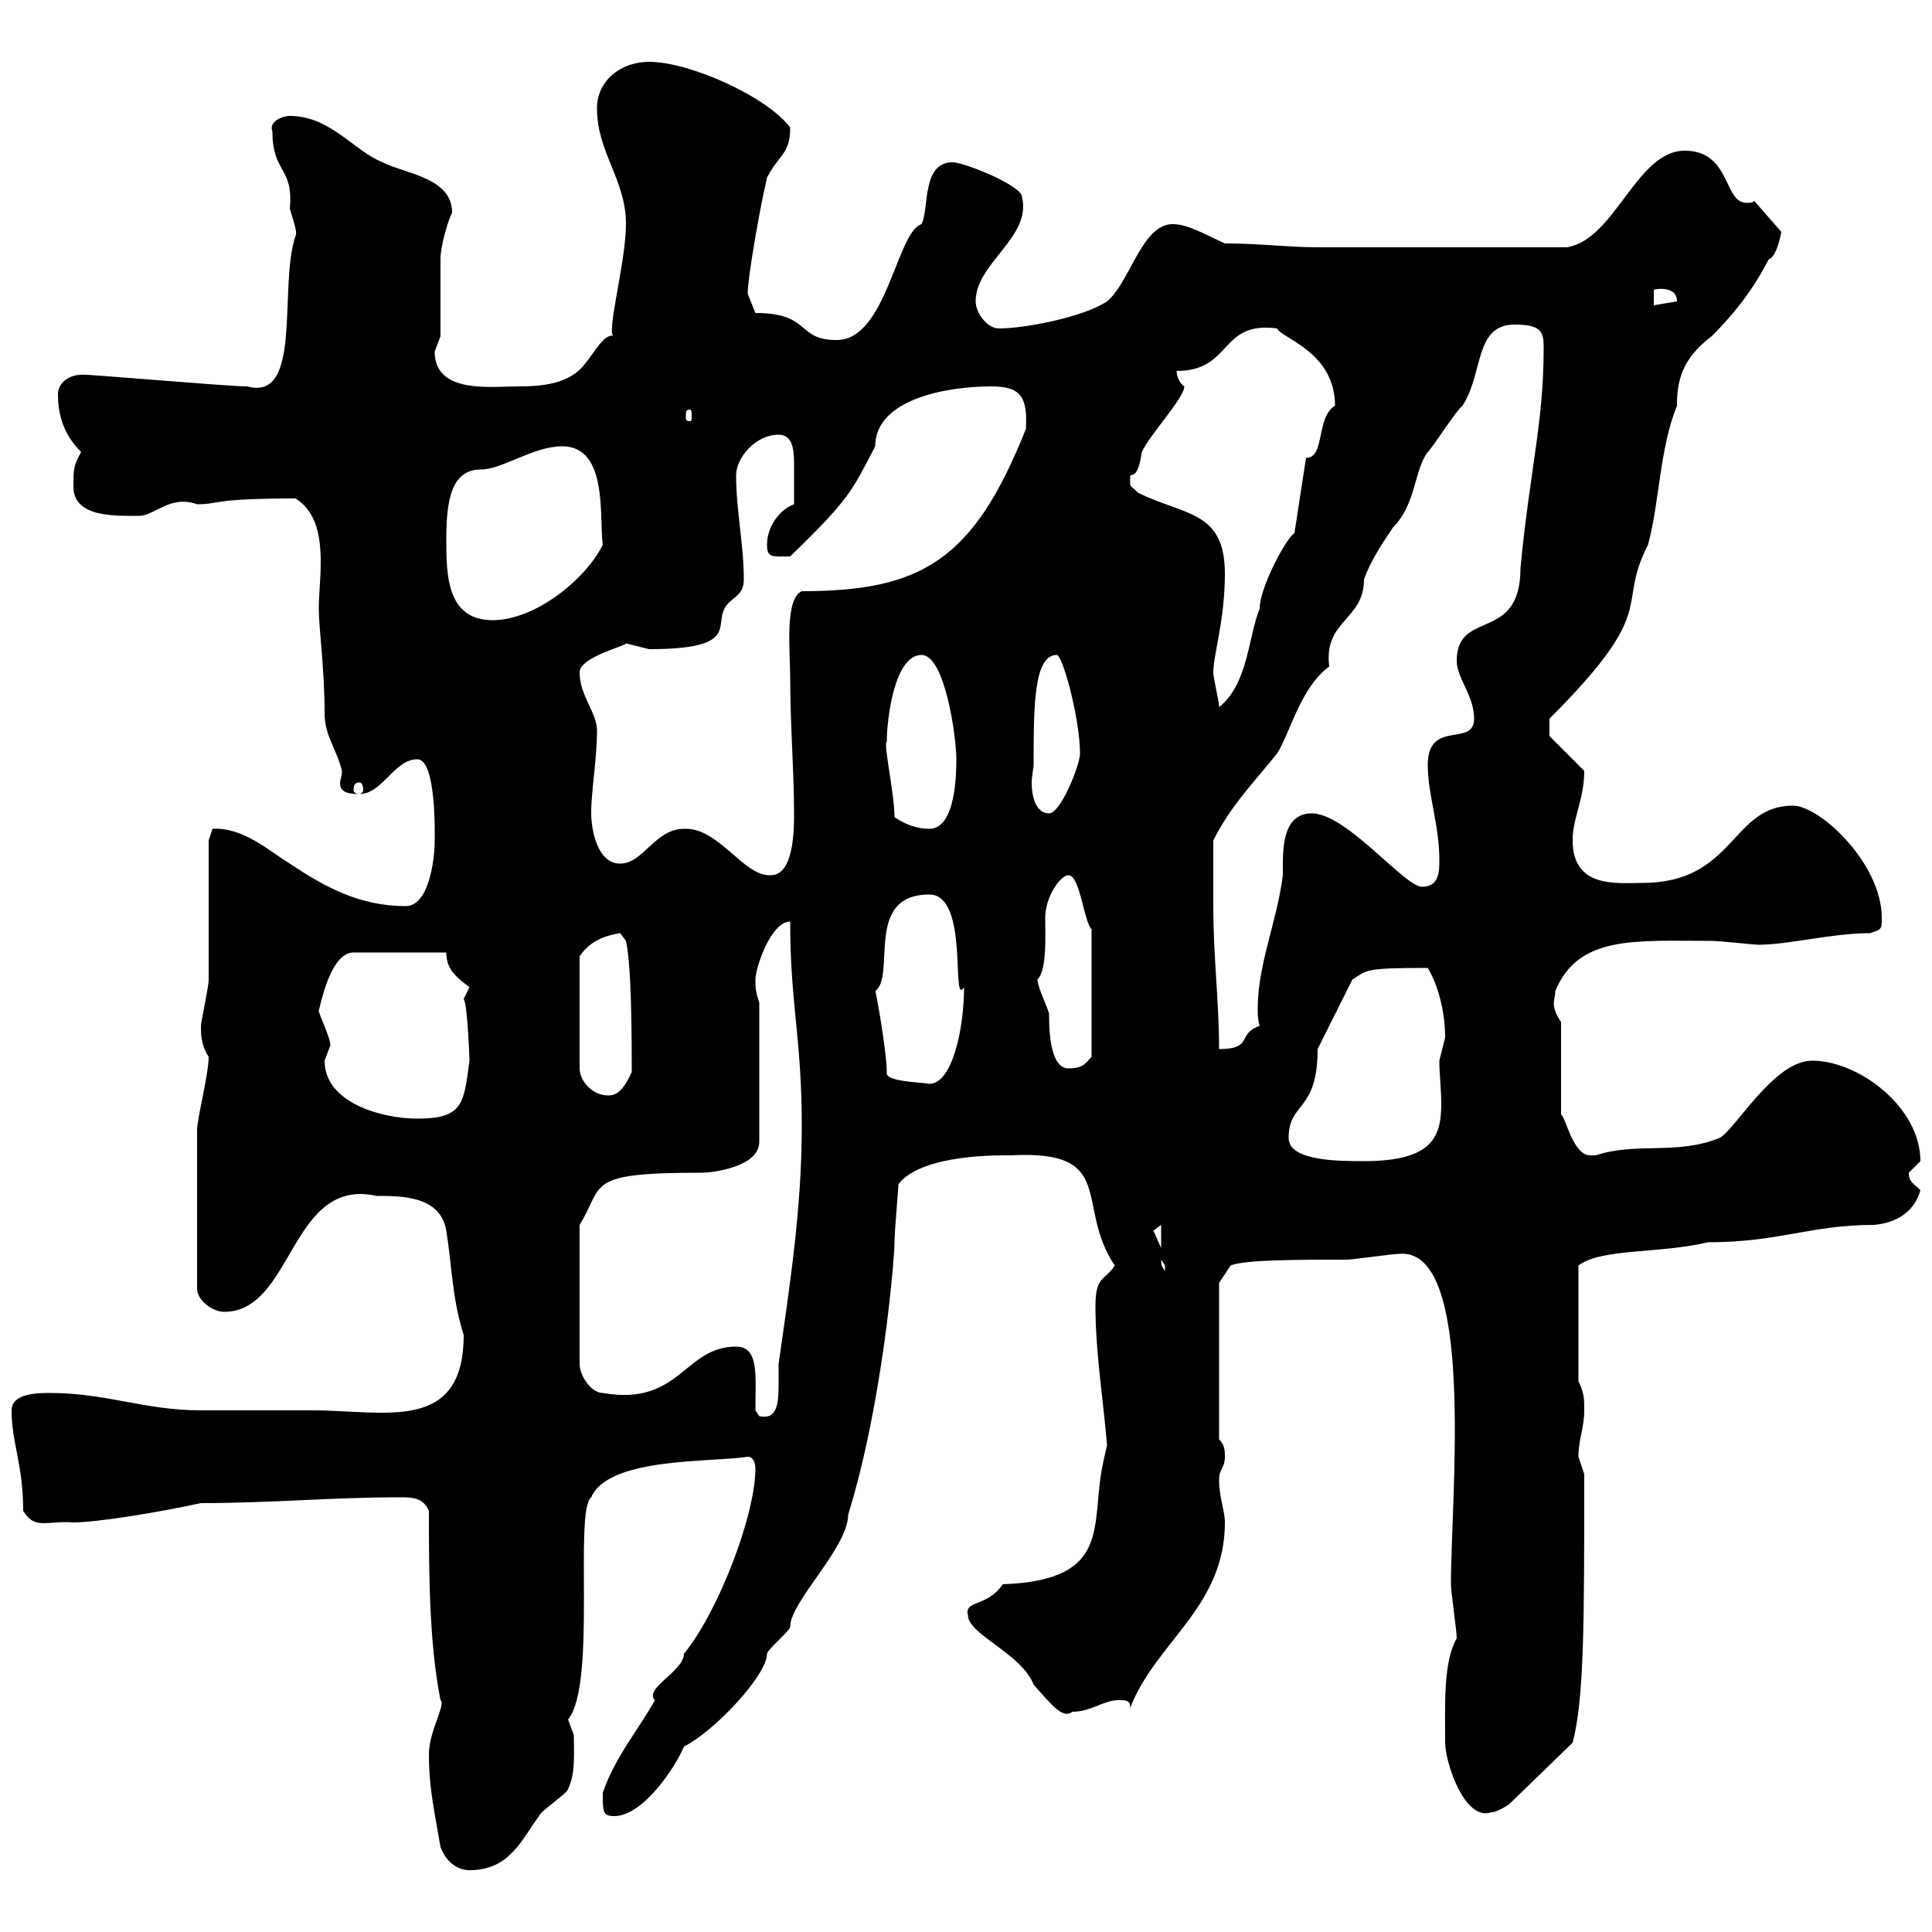 <svg xmlns="http://www.w3.org/2000/svg" xmlns:xlink="http://www.w3.org/1999/xlink" width="300" height="300"><path d="M68.40 286.80C69.30 289.20 71.10 290.40 72.90 290.40C79.20 290.40 81 285.60 83.70 282C83.70 281.40 88.20 278.40 88.20 277.80C89.40 275.40 89.10 272.10 89.10 269.40C89.10 269.40 88.20 267 88.20 267C92.70 261.60 89.10 234.60 91.80 232.50C94.50 226.20 110.70 227.10 116.10 226.20C117.30 226.20 117.30 228 117.30 228C117.30 235.20 111.60 250.20 106.20 256.80C106.20 259.50 99.90 262.20 101.70 264C99 268.80 95.40 273 93.60 278.40C93.60 281.40 93.60 282 95.40 282C99.90 282 105 274.20 106.20 271.20C111 268.80 119.10 260.10 119.10 256.80C119.10 256.20 122.70 253.20 122.70 252.60C122.70 248.70 131.70 240.30 131.70 235.20C137.10 217.80 138.90 195.30 138.90 192.90C138.90 191.10 139.50 184.80 139.50 183.90C143.10 179.10 155.70 179.40 156.90 179.40C173.70 178.50 166.80 187.20 173.10 196.50C171.60 198.90 170.10 198 170.10 202.80C170.10 210 171.30 217.20 171.90 224.40C171.90 224.40 171.30 227.10 171.30 227.10C169.20 236.40 173.10 245.40 155.70 246C153.30 249.60 149.70 248.40 150.30 250.80C150.30 253.80 158.70 256.80 160.50 261.60C163.20 264.60 165 267 166.50 265.80C169.50 265.80 171.30 264 173.70 264C174.90 264 175.50 264 175.50 265.20C179.40 255 190.20 249.60 190.20 236.40C190.20 234.60 189.30 232.50 189.30 229.80C189.30 228 190.20 228 190.20 226.20C190.20 225.30 190.20 224.40 189.30 223.50L189.30 199.20L191.10 196.50C193.20 195.60 201.60 195.60 209.10 195.60C210 195.60 216.30 194.70 217.20 194.70C229.20 193.50 225.30 232.20 225.30 246C225.30 247.20 226.20 253.20 226.20 254.40C224.10 258 224.40 264.60 224.40 270.60C224.40 273.60 227.40 282.90 231.60 281.40C232.50 281.40 234.30 280.20 234.30 280.20L244.20 270.60C246 263.70 246 252 246 228.90C246 228.90 245.10 226.20 245.10 226.20C245.10 223.50 246 221.70 246 219C246 217.20 246 216.30 245.10 214.50L245.10 196.50C248.70 193.80 257.70 194.70 265.20 192.90C276.30 192.90 281.10 190.20 291 190.20C297.60 189.60 298.20 184.50 298.20 184.80C297.30 183.90 296.40 183.60 296.40 182.10C296.40 182.10 298.20 180.30 298.20 180.30C298.20 171.90 288.60 164.70 281.40 164.70C275.40 164.70 269.40 175.50 267 176.70C260.40 179.40 254.10 177.30 247.80 179.40C247.80 179.40 247.80 179.40 246.90 179.40C244.20 179.40 243 173.10 242.40 173.10L242.40 158.70C240.60 156 241.50 155.40 241.50 153.90C245.10 145.20 253.80 146.10 265.80 146.10C267 146.10 272.40 146.70 273 146.70C277.80 146.70 284.40 144.90 290.40 144.90C292.20 144.30 292.20 144.30 292.20 142.50C292.20 134.10 282.60 125.10 278.40 125.10C268.80 125.10 269.40 137.10 255 137.10C251.10 137.10 244.20 138 244.20 130.50C244.20 126.90 246 124.20 246 119.70L240.60 114.30L240.60 111.60C258 94.20 250.80 94.50 255.90 84.60C257.70 78 257.70 69.60 260.40 63C260.40 59.40 261 55.80 265.80 52.20C273 45 274.50 39.90 274.80 40.20C276 39.60 276.60 36 276.60 36L272.40 31.20C272.10 31.50 271.80 31.50 271.20 31.50C267.60 31.50 268.80 23.40 261.60 23.40C254.10 23.40 250.80 37.20 243.30 38.40L204.60 38.40C200.10 38.40 195.60 37.80 190.20 37.80C187.50 36.60 184.50 34.80 182.10 34.80C177.30 34.80 175.50 43.80 171.90 46.80C168.30 49.20 159.30 51 155.10 51C153.30 51 151.50 48.60 151.50 46.80C151.50 40.80 160.20 36.90 158.70 30.60C158.70 28.80 149.70 25.20 147.90 25.20C143.10 25.20 144.30 32.40 143.10 34.80C139.20 36 137.70 52.80 129.90 52.80C123.60 52.80 126 48.60 117.30 48.60C117.30 48.60 116.10 45.60 116.10 45.60C116.10 43.20 117.90 32.70 119.10 27.60C120.90 24 122.70 24 122.70 19.80C119.10 15 107.10 9.60 100.80 9.60C96.30 9.60 92.70 12.60 92.70 16.80C92.70 23.70 97.20 27.90 97.20 34.80C97.20 40.80 93.90 52.50 95.40 52.20C93.90 51.60 92.40 54.60 90.90 56.40C88.50 59.70 84 60 80.40 60C76.20 60 67.50 61.20 67.50 54.60C67.50 54.60 68.40 52.20 68.40 52.20C68.40 51 68.40 41.40 68.40 40.20C68.40 38.10 69.60 34.20 70.20 33C70.20 27.60 63 27 59.40 25.20C54.90 23.40 51.30 18 45 18C43.80 18 41.70 18.90 42.30 20.40C42.30 27 45.60 25.80 45 32.40C45.60 34.50 46.20 36 45.90 36.60C43.20 44.40 47.10 62.40 38.40 60C35.10 60 11.70 57.90 12.60 58.20C10.80 58.20 9 59.40 9 61.20C9 63.90 9.60 67.20 12.60 70.20C11.40 72.30 11.40 72.90 11.40 75.60C11.40 80.40 18 80.10 21.60 80.10C24 80.10 26.40 76.80 30.60 78.30C34.20 78.30 32.70 77.40 45.90 77.40C49.20 79.50 49.80 83.40 49.80 87.30C49.80 90 49.50 92.40 49.50 94.50C49.50 97.50 50.40 103.80 50.40 110.70C50.40 114.30 52.20 116.10 53.10 119.70C53.10 120.60 52.80 121.20 52.80 121.50C52.80 122.70 53.40 123.30 55.80 123.30C59.40 123.30 61.20 117.90 64.80 117.90C67.80 117.90 67.50 129.90 67.50 130.50C67.50 133.50 66.60 140.70 63 140.70C55.80 140.70 50.40 137.70 45 134.10C42 132.30 37.80 128.40 33 128.70C33 128.70 32.40 130.50 32.40 130.50C32.40 134.10 32.40 148.50 32.40 152.10C32.40 153.30 31.20 158.70 31.20 159.30C31.20 160.50 31.20 162.30 32.40 164.10C32.40 166.80 30.60 173.70 30.60 175.50L30.60 200.10C30.60 201.90 33 203.70 34.80 203.70C45.60 203.70 45 182.70 58.50 185.70C62.40 185.70 68.40 185.70 69.30 191.10C70.20 196.80 70.20 201.60 72 207.30C72 222.60 59.70 219 48.60 219C44.10 219 32.40 219 31.20 219C22.50 219 16.50 216.30 7.80 216.30C6 216.30 1.80 216.30 1.80 219C1.80 224.10 3.60 227.40 3.60 234.60C5.40 237.60 7.20 236.10 11.40 236.40C15 236.40 24.30 234.90 31.20 233.40C42.30 233.40 51.30 232.50 62.10 232.50C63.90 232.50 65.70 232.50 66.60 234.60C66.60 243.60 66.60 255 68.40 264C69.30 264.60 66.60 268.80 66.60 272.40C66.60 277.80 67.50 281.40 68.40 286.80ZM117.30 219C117.30 213.60 117.90 209.10 114.30 209.10C106.20 209.10 105.60 218.40 93.60 216.30C91.80 216.30 90 213.60 90 211.80L90 190.20C93.90 183.90 90.60 182.10 108.90 182.10C110.70 182.10 117.90 181.20 117.90 177.30L117.90 155.70C117.30 153.90 117.30 153.30 117.30 152.10C117.30 150.30 119.70 143.10 122.70 143.10C122.70 156 124.50 161.10 124.50 174.90C124.50 187.50 122.70 199.20 120.90 211.80C120.90 212.70 120.90 213.60 120.90 215.10C120.90 218.10 120.60 220.50 117.90 219.90C117.90 219.90 117.30 219 117.30 219ZM180.30 195.60C180.30 195.60 180.90 196.50 180.90 196.50C180.90 197.40 180.90 197.40 180.90 197.40C180.60 196.80 180.30 196.80 180.30 195.60ZM179.10 191.10C179.10 191.10 180.30 190.20 180.30 190.20L180.30 193.80C180.30 193.80 179.10 191.10 179.10 191.10ZM200.10 176.70C200.10 171 204.60 172.80 204.60 162.90L210 152.10C212.40 150.60 211.80 150.30 221.70 150.30C223.50 153.30 224.40 157.50 224.40 161.10C224.40 161.10 223.50 164.70 223.50 164.70C223.50 166.80 223.80 169.20 223.80 171.30C223.80 176.40 222.60 180.30 211.80 180.30C207.90 180.30 200.10 180.30 200.10 176.70ZM50.40 164.70C50.40 164.70 51.30 162.30 51.30 162.30C51.30 161.10 49.50 157.50 49.50 156.90C49.80 156 51.30 147.90 54.90 147.90L69.30 147.90C69.30 150.30 70.50 151.50 72.90 153.30C72.90 153.30 72 155.10 72 155.10C72.60 156 72.90 164.40 72.90 164.70C72 171.30 72 173.70 64.80 173.70C59.40 173.70 50.40 171.30 50.40 164.70ZM96.30 144.90L97.20 146.10C97.80 148.80 98.10 154.80 98.10 166.50C97.20 168.30 96.30 170.10 94.50 170.10C91.80 170.10 90 167.70 90 165.90L90 148.50C91.80 145.80 94.50 145.20 96.30 144.90ZM137.70 166.50C137.70 163.20 135.90 153.30 135.90 153.90C139.20 151.50 134.10 138.90 144.30 138.90C150.60 138.90 147.60 156.60 149.70 153.30C149.70 159.60 147.90 168.30 144.30 168.30C142.80 168 137.40 168 137.70 166.50ZM161.10 152.10C162.60 150.60 162.30 145.20 162.30 142.50C162.30 139.20 164.70 135.90 165.90 135.90C167.70 135.90 168.30 143.10 169.50 144.30L169.50 164.10C168.60 165 168.30 165.90 165.90 165.90C162.90 165.90 162.90 159.30 162.90 157.50C162.90 156.90 161.10 153.30 161.10 152.10ZM188.40 140.70C188.40 139.50 188.40 132.30 188.40 130.50C191.10 125.10 194.70 121.50 198.30 117C200.40 113.70 201.90 106.80 206.40 103.50C205.50 96.30 211.80 96.30 211.80 90C212.70 87.30 214.50 84.60 216.30 81.90C219.90 78.30 219.60 72.90 221.70 70.20C222.60 69.30 226.20 63.60 227.10 63C230.40 57.90 228.90 50.40 235.20 50.40C239.40 50.40 239.70 51.60 239.70 54C239.70 65.70 237.60 72.60 236.10 88.20C236.10 99.90 226.20 94.50 226.20 102.60C226.20 105.30 228.90 108 228.90 111.60C228.90 116.10 221.70 111.60 221.70 118.80C221.70 123.30 223.50 128.10 223.50 133.50C223.50 135.30 223.50 137.70 220.80 137.70C218.10 137.70 209.10 126.30 203.70 126.30C198.90 126.30 199.20 132.30 199.20 135.90C198.30 143.10 195.30 149.70 195.30 156.60C195.30 157.50 195.30 158.40 195.60 159.30C192 160.50 194.70 162.90 189.30 162.90C189.30 155.70 188.40 148.50 188.40 140.70ZM106.20 128.70C101.70 128.70 99.90 134.10 96.30 134.10C92.70 134.10 91.80 128.70 91.80 126.30C91.80 122.70 92.70 117.90 92.70 113.40C92.70 110.70 90 108 90 104.40C90 102 97.50 100.20 97.20 99.90C97.20 99.90 100.80 100.80 100.80 100.80C114.60 100.80 111 97.20 112.50 94.50C113.40 92.70 115.50 92.70 115.50 90C115.50 84.60 114.30 79.20 114.30 73.80C114.30 71.10 117.30 67.50 120.90 67.50C123 67.50 123.30 69.60 123.30 72C123.30 74.40 123.30 75.60 123.30 78.30C120.90 79.20 119.10 81.90 119.10 84.60C119.10 86.70 120 86.40 122.70 86.40C132 77.40 132.30 76.20 135.90 69.30C135.90 62.10 146.70 60 153.90 60C158.40 60 159.60 61.50 159.30 66.60C151.20 87 143.10 91.80 124.50 91.80C121.80 93 122.70 101.10 122.70 105.30C122.70 112.50 123.30 119.70 123.30 126.30C123.30 128.70 123.30 135.90 119.70 135.90C115.50 136.20 111.60 128.40 106.20 128.70ZM138.90 126.90C138.90 123.30 137.10 115.20 137.70 115.20C137.70 111.60 138.90 101.70 143.10 101.70C146.70 101.70 148.50 114.30 148.50 117.90C148.50 119.70 148.50 128.70 144.30 128.70C142.50 128.70 140.70 128.10 138.90 126.90ZM160.50 118.80C160.50 109.80 160.50 101.70 164.10 101.70C165 101.70 167.70 111.60 167.70 117C167.70 118.80 164.70 126.30 162.90 126.30C160.80 126.30 160.20 123.60 160.20 121.50C160.20 120.60 160.50 119.10 160.50 118.80ZM55.80 121.50C56.10 121.50 56.40 121.80 56.40 122.70C56.40 123 56.10 123.30 55.80 123.30C55.20 123.30 54.90 123 54.90 122.70C54.90 121.80 55.20 121.50 55.80 121.50ZM188.40 104.40C188.40 101.70 190.20 96.30 190.20 89.10C190.20 79.20 183.90 80.10 176.70 76.50C175.20 75 175.50 75.90 175.50 73.80C176.70 73.80 177 72 177.30 70.20C178.50 67.50 183.90 61.80 183.90 60C183 59.40 182.70 58.20 182.70 57.60C191.40 57.60 189.30 49.80 198.30 51C198.90 52.50 207.30 54.60 207.30 63C204.30 64.80 205.80 71.10 202.80 71.10L201 82.80C199.80 83.40 195.60 91.20 195.60 94.50C193.80 99 193.80 106.20 189.30 109.80C189.30 108.90 188.40 105.30 188.40 104.40ZM69.30 83.70C69.30 77.40 70.20 72.90 74.70 72.90C78 72.90 82.80 69.30 87.30 69.30C94.50 69.30 93 80.40 93.60 84.60C90.90 90 83.10 96.30 76.50 96.30C69.30 96.30 69.30 89.10 69.30 83.70ZM107.10 63.60C107.40 63.60 107.40 63.90 107.40 64.80C107.40 65.10 107.40 65.40 107.10 65.40C106.50 65.40 106.50 65.10 106.50 64.80C106.50 63.90 106.50 63.60 107.10 63.60ZM256.80 45C256.50 45 260.40 44.10 260.40 46.80L256.80 47.40Z"/></svg>